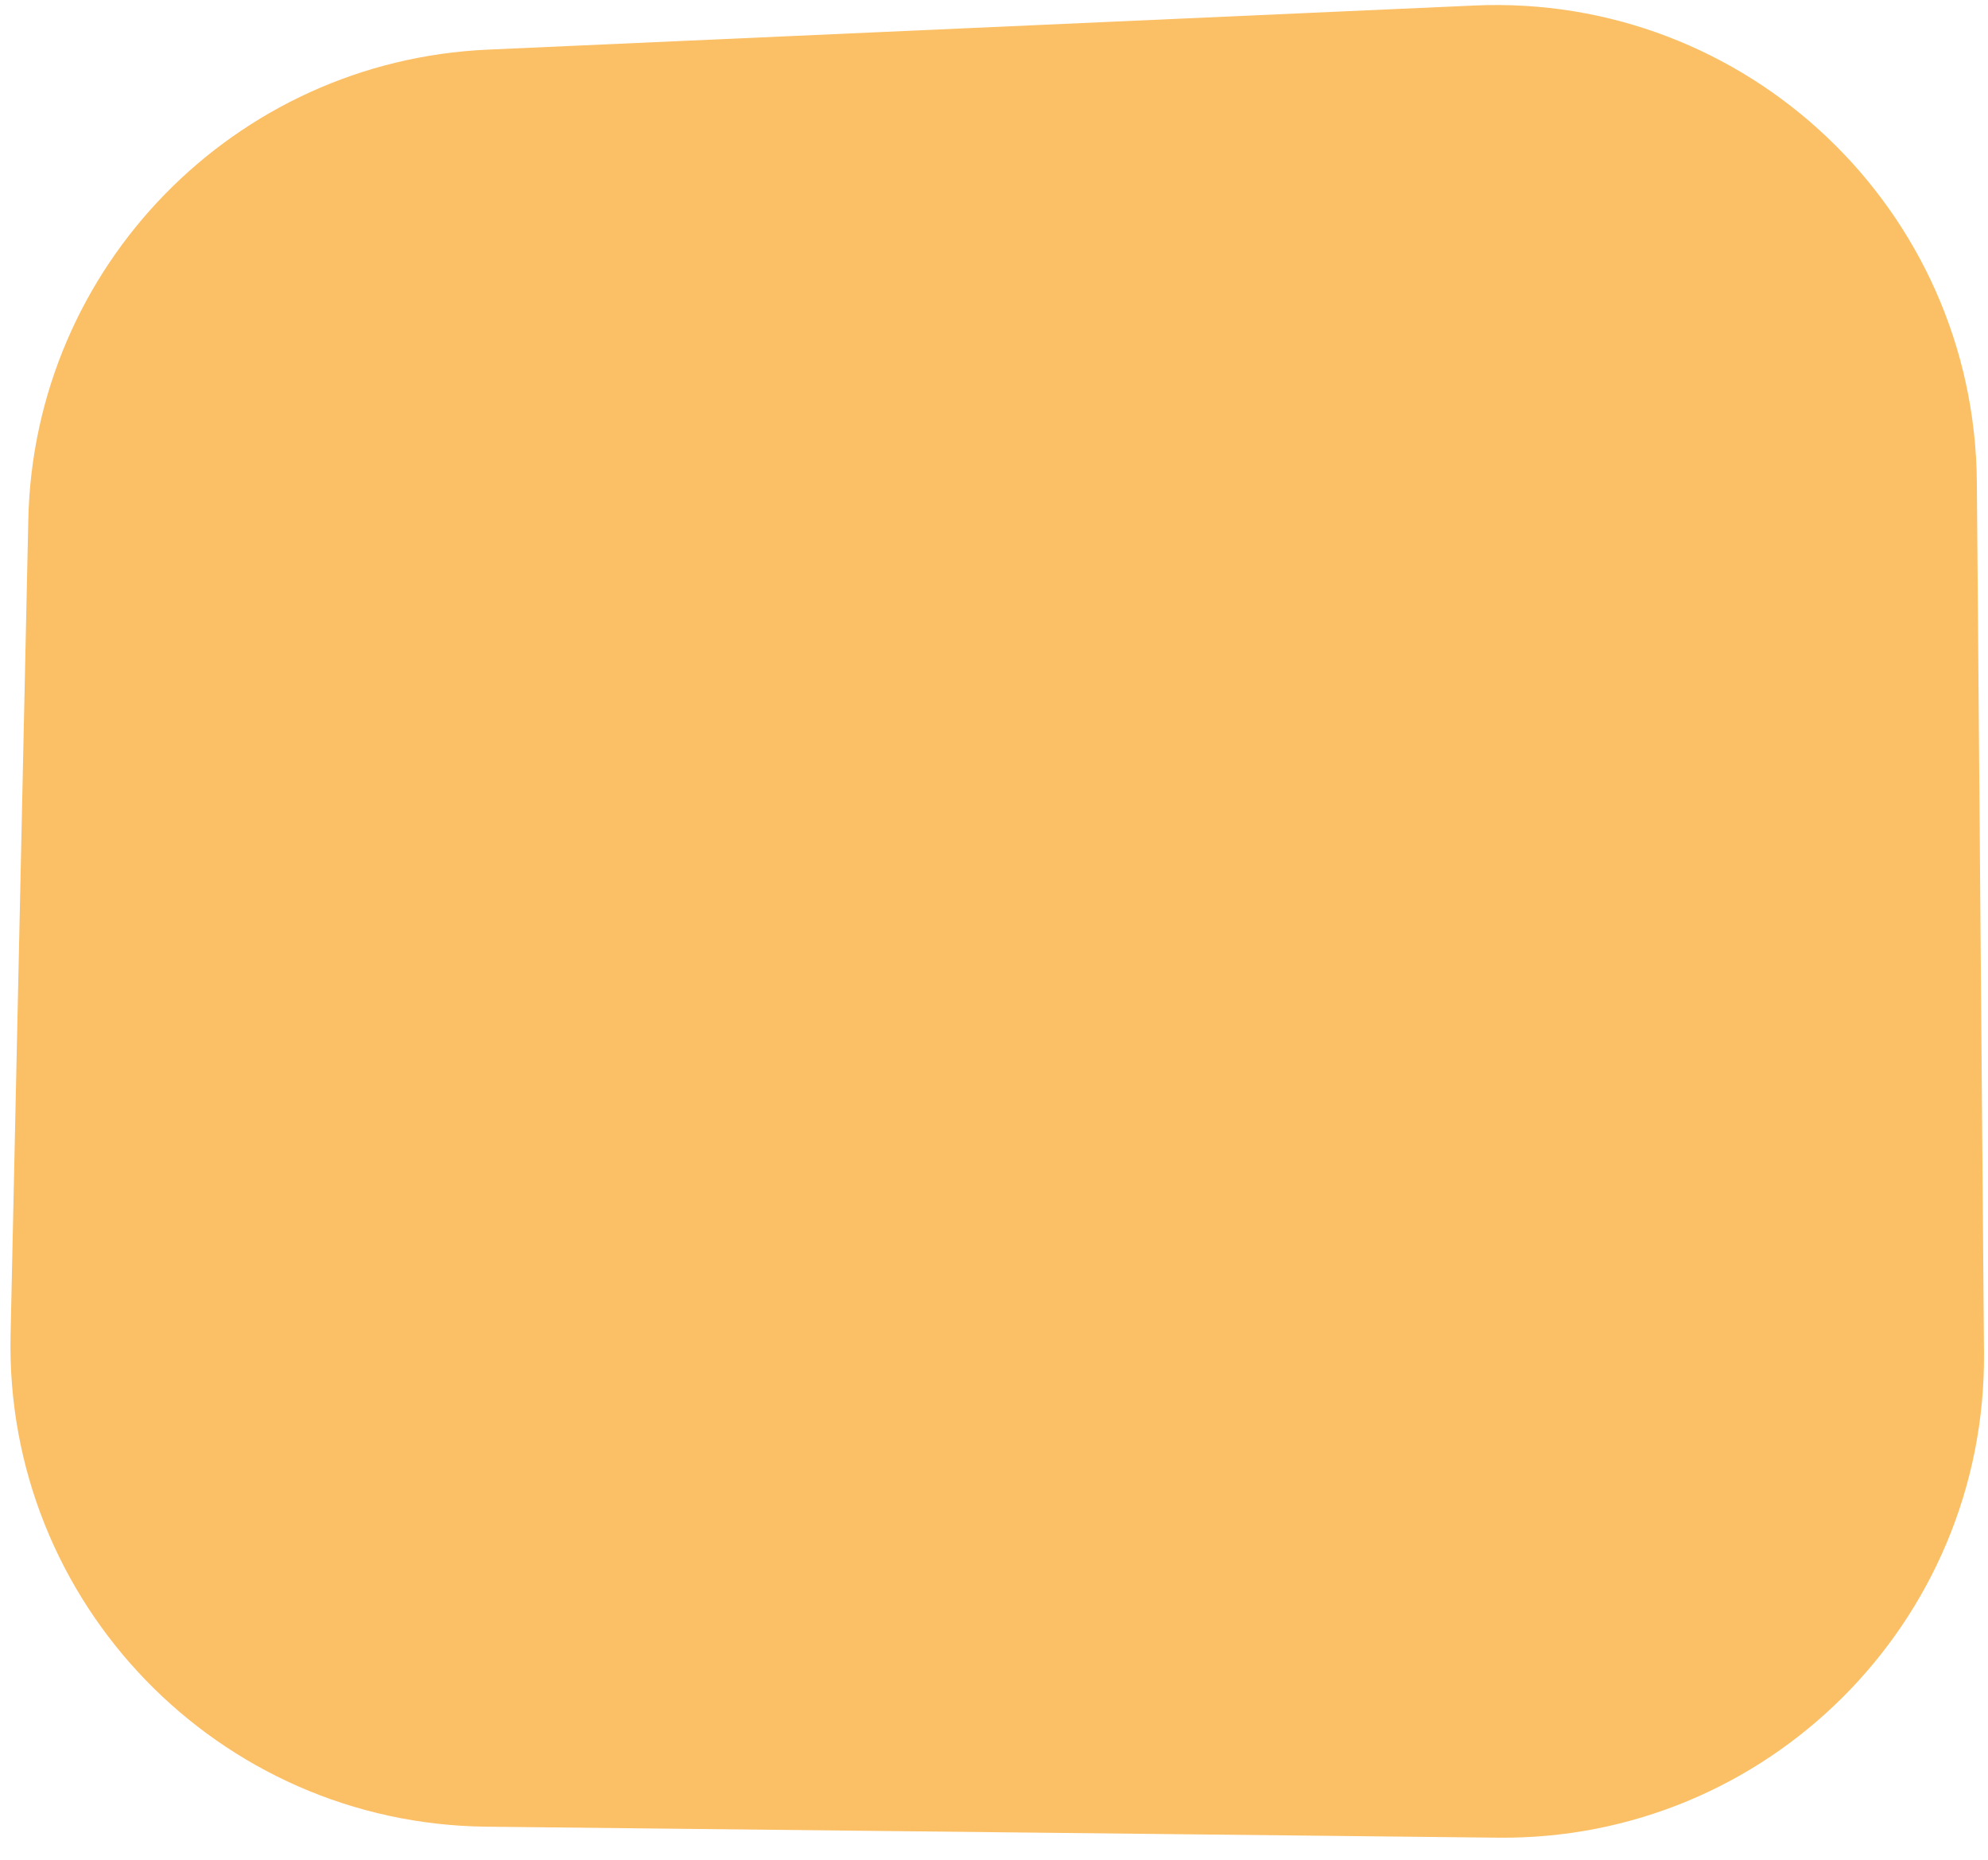 <?xml version="1.0" encoding="UTF-8"?> <svg xmlns="http://www.w3.org/2000/svg" width="62" height="58" viewBox="0 0 62 58" fill="none"> <path d="M0.883 16.207C1.054 8.311 7.319 1.901 15.209 1.548L45.983 0.172C54.473 -0.207 61.583 6.536 61.652 15.035L61.875 42.189C61.944 50.585 55.108 57.403 46.712 57.311L15.163 56.968C6.815 56.877 0.148 49.989 0.33 41.643L0.883 16.207Z" fill="#FBBF65"></path> </svg> 